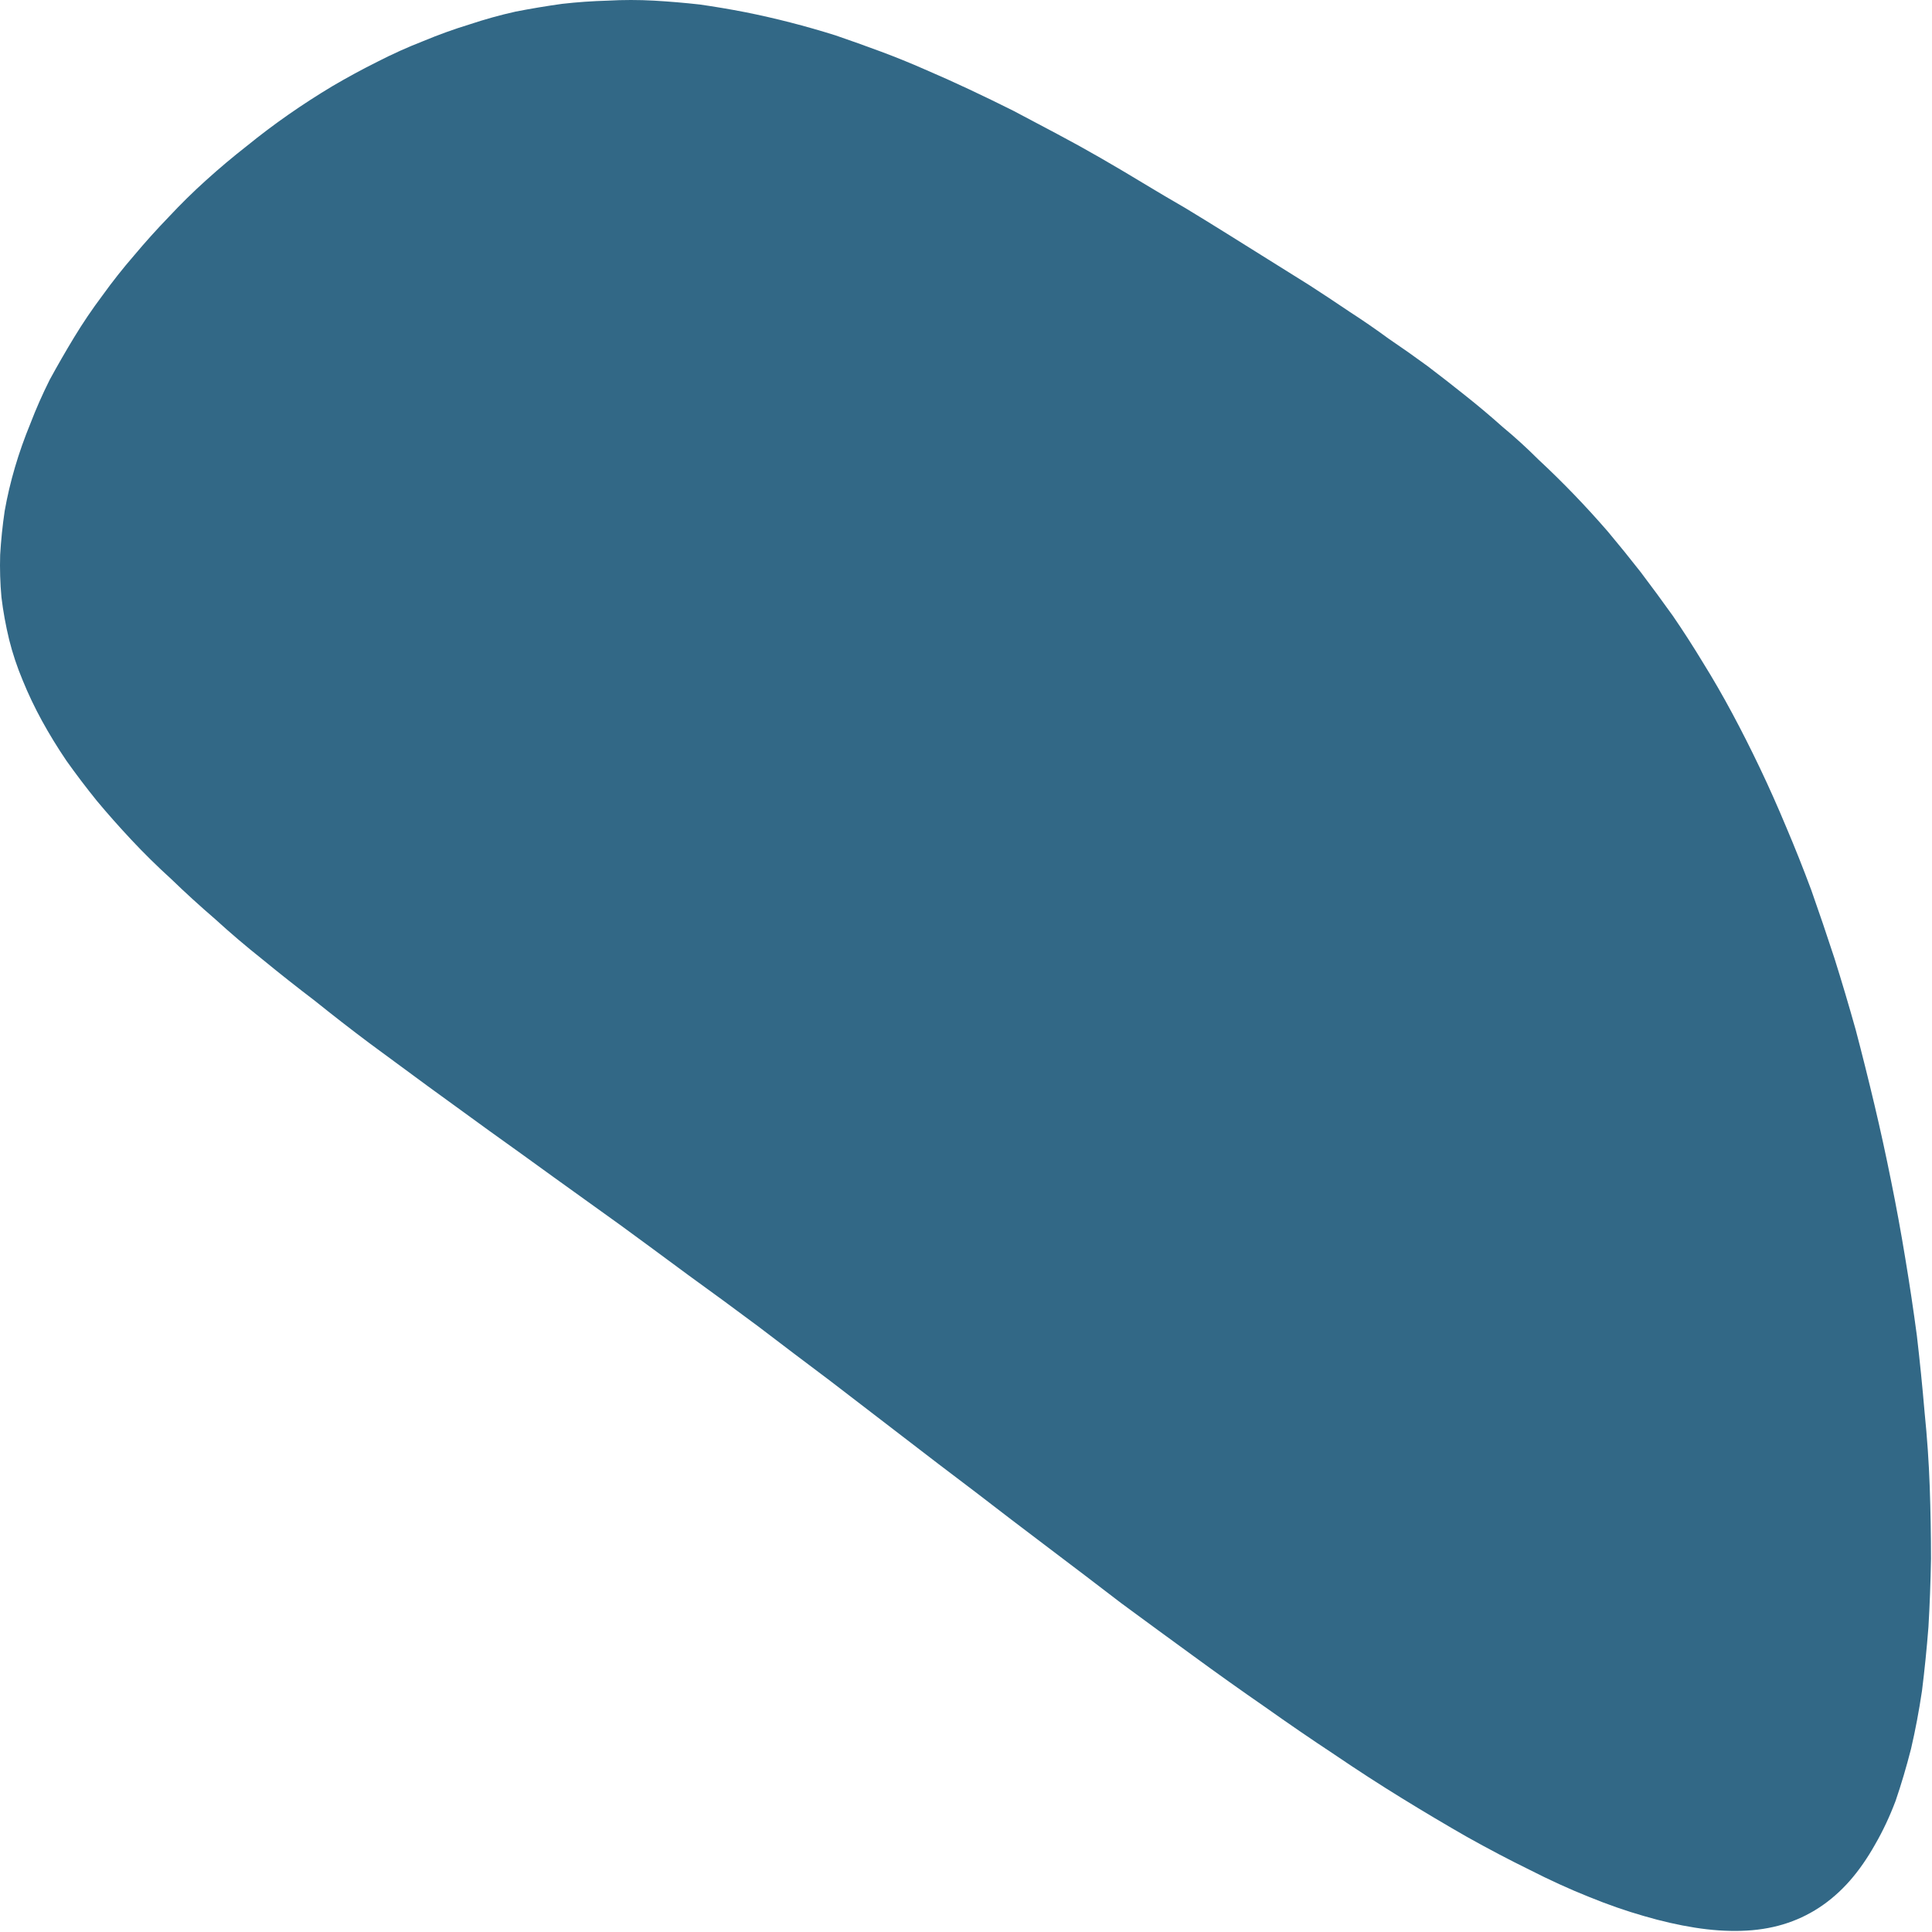 <?xml version="1.0" encoding="utf-8"?>
<svg xmlns="http://www.w3.org/2000/svg" fill="none" height="100%" overflow="visible" preserveAspectRatio="none" style="display: block;" viewBox="0 0 556 556" width="100%">
<path clip-rule="evenodd" d="M513.114 553.817C509.41 554.928 505.397 555.546 501.075 555.669C496.876 555.793 492.431 555.484 487.739 554.743C483.046 554.002 478.169 552.891 473.106 551.409C467.92 549.927 462.61 548.075 457.177 545.852C451.62 543.63 445.94 541.037 440.136 538.073C434.333 535.233 428.344 532.084 422.17 528.627C416.119 525.169 409.883 521.465 403.462 517.513C397.041 513.562 390.558 509.363 384.014 504.918C377.469 500.596 370.801 496.027 364.01 491.212C357.218 486.519 350.365 481.642 343.45 476.579C336.658 471.64 329.743 466.577 322.705 461.391C315.79 456.081 308.813 450.771 301.775 445.462C294.736 440.152 287.698 434.78 280.659 429.347C273.621 424.037 266.582 418.666 259.544 413.233C252.629 407.923 245.714 402.613 238.799 397.304C231.884 392.117 225.031 386.931 218.239 381.745C211.448 376.682 204.718 371.743 198.05 366.927C191.382 361.988 184.837 357.172 178.416 352.48C171.872 347.787 165.512 343.218 159.338 338.773C153.041 334.204 146.866 329.759 140.816 325.437C134.889 321.115 129.023 316.855 123.22 312.657C117.539 308.458 111.921 304.322 106.364 300.247C100.931 296.172 95.683 292.097 90.62 288.022C85.434 284.07 80.433 280.119 75.617 276.168C70.802 272.34 66.233 268.45 61.911 264.499C57.465 260.671 53.267 256.843 49.316 253.015C45.241 249.31 41.413 245.544 37.832 241.716C34.251 237.888 30.917 234.122 27.83 230.418C24.743 226.59 21.841 222.762 19.124 218.934C16.531 215.106 14.185 211.278 12.086 207.45C9.987 203.622 8.134 199.732 6.529 195.781C4.924 191.953 3.627 188.063 2.639 184.112C1.652 180.037 0.911 175.962 0.417 171.887C0.046 167.812 -0.077 163.737 0.046 159.662C0.293 155.464 0.725 151.266 1.343 147.067C2.084 142.869 3.072 138.67 4.306 134.472C5.541 130.274 7.023 126.075 8.752 121.877C10.357 117.678 12.209 113.48 14.309 109.282C16.531 105.207 18.877 101.132 21.347 97.057C23.817 92.982 26.533 88.969 29.497 85.017C32.337 81.066 35.362 77.238 38.573 73.534C41.783 69.706 45.117 66.001 48.575 62.42C52.032 58.716 55.613 55.197 59.318 51.862C63.146 48.405 67.035 45.133 70.987 42.046C74.938 38.835 78.951 35.81 83.026 32.97C87.101 30.13 91.299 27.413 95.621 24.82C99.82 22.35 104.142 20.004 108.587 17.781C112.909 15.559 117.292 13.583 121.738 11.854C126.183 10.002 130.629 8.397 135.074 7.038C139.519 5.557 143.965 4.322 148.41 3.334C152.855 2.47 157.301 1.729 161.746 1.111C166.068 0.617 170.452 0.309 174.897 0.185C179.342 -0.062 183.788 -0.062 188.233 0.185C192.555 0.432 196.938 0.803 201.384 1.297C205.706 1.914 210.089 2.655 214.535 3.519C218.856 4.384 223.178 5.371 227.5 6.483C231.822 7.594 236.144 8.829 240.466 10.187C244.788 11.669 249.11 13.213 253.431 14.818C257.753 16.423 262.013 18.152 266.212 20.004C270.534 21.856 274.794 23.77 278.992 25.746C283.191 27.722 287.389 29.759 291.587 31.858C295.786 34.081 299.984 36.304 304.183 38.526C308.381 40.749 312.518 43.033 316.593 45.38C320.667 47.726 324.742 50.134 328.817 52.603C332.892 55.073 336.967 57.481 341.042 59.827C345.117 62.297 349.13 64.766 353.081 67.236C357.033 69.706 360.984 72.175 364.936 74.645C368.887 77.115 372.839 79.584 376.79 82.054C380.618 84.523 384.446 87.055 388.274 89.648C392.102 92.118 395.868 94.711 399.572 97.427C403.4 100.02 407.167 102.675 410.871 105.392C414.452 108.109 418.095 110.949 421.799 113.912C425.38 116.752 428.899 119.716 432.357 122.803C435.938 125.766 439.395 128.915 442.729 132.249C446.187 135.46 449.583 138.794 452.917 142.251C456.251 145.709 459.523 149.29 462.733 152.994C465.944 156.822 469.093 160.712 472.18 164.663C475.267 168.738 478.354 172.937 481.441 177.258C484.405 181.58 487.306 186.087 490.147 190.78C492.987 195.349 495.765 200.164 498.482 205.227C501.198 210.29 503.853 215.538 506.446 220.971C509.039 226.404 511.571 232.085 514.04 238.012C516.51 243.815 518.918 249.866 521.264 256.164C523.487 262.461 525.709 269.006 527.932 275.797C530.031 282.465 532.069 289.318 534.044 296.357C535.897 303.395 537.687 310.557 539.416 317.843C541.145 325.128 542.75 332.475 544.232 339.884C545.713 347.17 547.072 354.579 548.307 362.111C549.541 369.52 550.653 376.929 551.641 384.338C552.505 391.747 553.246 399.094 553.863 406.379C554.604 413.665 555.098 420.827 555.345 427.865C555.592 434.904 555.715 441.819 555.715 448.61C555.592 455.402 555.345 461.946 554.975 468.244C554.481 474.542 553.863 480.654 553.122 486.581C552.258 492.385 551.208 497.941 549.974 503.251C548.615 508.561 547.133 513.562 545.528 518.254C543.799 522.823 541.824 527.021 539.601 530.849C537.378 534.801 534.97 538.258 532.377 541.222C529.661 544.309 526.697 546.902 523.487 549.001C520.276 551.1 516.819 552.706 513.114 553.817Z" fill="#326886" fill-rule="evenodd" id="Vector"/>
</svg>